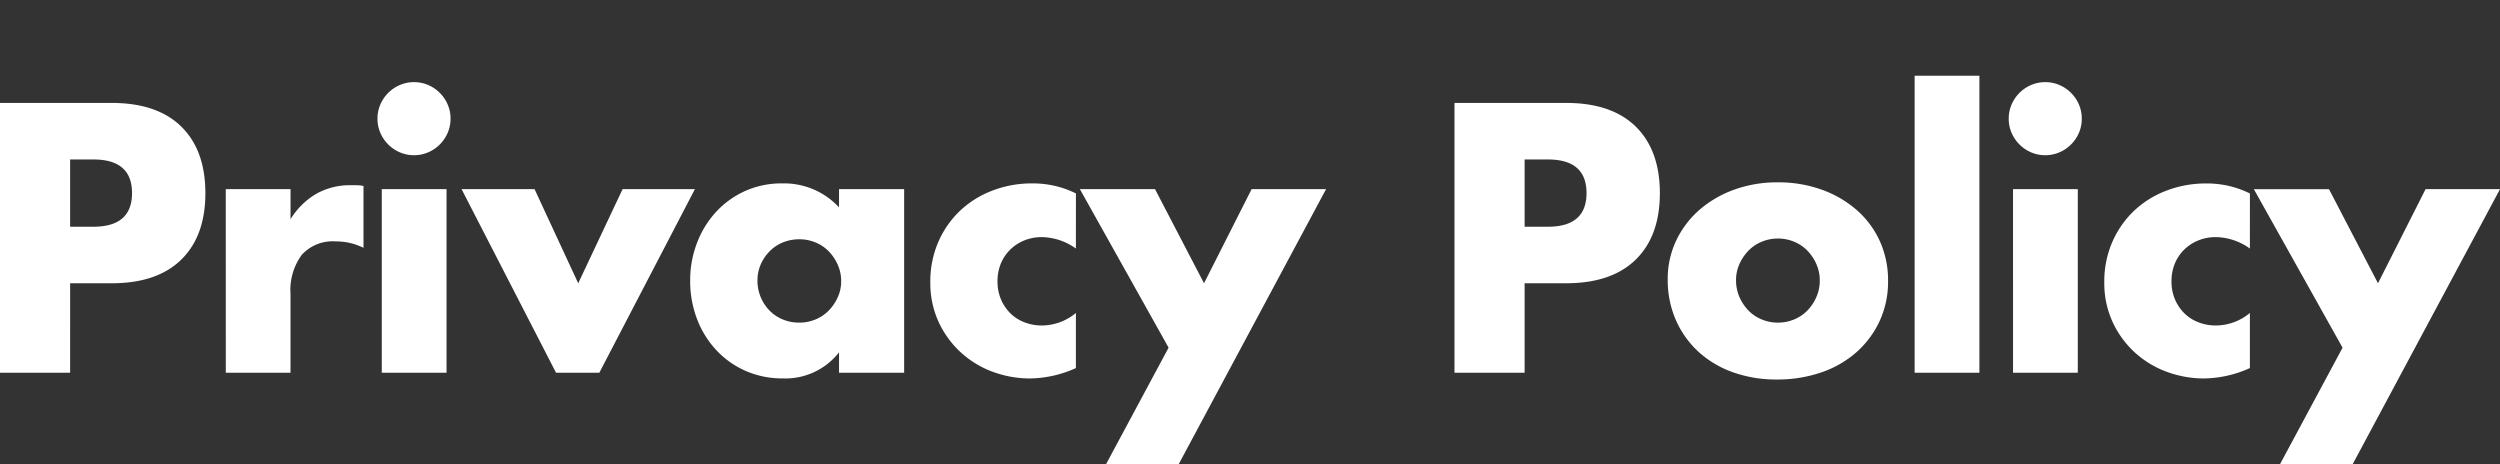 <svg xmlns="http://www.w3.org/2000/svg" width="335.376" height="62.288" viewBox="0 0 335.376 62.288">
  <rect x="0" y="0" width="335.376" height="62.288" fill="#333333" stroke="none"/>
  <g id="pp" transform="translate(-1854.584 598)">
    <path id="パス_5788" data-name="パス 5788" d="M-156.384-19.584h3.12q5.184,0,5.184-4.512t-5.184-4.512h-3.12Zm0,19.584h-9.408V-36.192h14.976q6.1,0,9.336,3.168t3.24,8.928q0,5.76-3.24,8.928T-150.816-12h-5.568Zm20.88-24.624h8.688v4.032a9.979,9.979,0,0,1,3.408-3.384,9.166,9.166,0,0,1,4.7-1.176h.744a5.3,5.3,0,0,1,.936.1v8.3a8.255,8.255,0,0,0-3.744-.864,5.589,5.589,0,0,0-4.536,1.8,7.981,7.981,0,0,0-1.512,5.256V0H-135.5Zm29.616,0V0h-8.688V-24.624Zm-9.264-9.456a4.725,4.725,0,0,1,.384-1.9,4.98,4.98,0,0,1,1.056-1.56,4.979,4.979,0,0,1,1.56-1.056,4.725,4.725,0,0,1,1.9-.384,4.725,4.725,0,0,1,1.9.384,4.979,4.979,0,0,1,1.56,1.056,4.98,4.98,0,0,1,1.056,1.56,4.725,4.725,0,0,1,.384,1.9,4.725,4.725,0,0,1-.384,1.9,4.98,4.98,0,0,1-1.056,1.56,4.979,4.979,0,0,1-1.56,1.056,4.725,4.725,0,0,1-1.9.384,4.725,4.725,0,0,1-1.9-.384,4.979,4.979,0,0,1-1.56-1.056,4.98,4.98,0,0,1-1.056-1.56A4.725,4.725,0,0,1-115.152-34.08Zm21.072,9.456L-88.224-12l5.952-12.624h9.7L-85.392,0H-91.2l-12.672-24.624Zm29.9,12.24a5.722,5.722,0,0,0,.432,2.232,5.749,5.749,0,0,0,1.176,1.8,5.279,5.279,0,0,0,1.776,1.2,5.722,5.722,0,0,0,2.232.432,5.6,5.6,0,0,0,2.184-.432,5.279,5.279,0,0,0,1.776-1.2,6.2,6.2,0,0,0,1.2-1.776,5.179,5.179,0,0,0,.456-2.16,5.344,5.344,0,0,0-.456-2.184,6.108,6.108,0,0,0-1.2-1.8,5.279,5.279,0,0,0-1.776-1.2A5.6,5.6,0,0,0-58.56-17.9a5.722,5.722,0,0,0-2.232.432,5.279,5.279,0,0,0-1.776,1.2,5.915,5.915,0,0,0-1.176,1.752A5.254,5.254,0,0,0-64.176-12.384Zm10.944-12.24H-44.5V0h-8.736V-2.736a9.117,9.117,0,0,1-7.536,3.5,12.233,12.233,0,0,1-4.944-.984,11.923,11.923,0,0,1-3.936-2.76,12.742,12.742,0,0,1-2.616-4.176,14.277,14.277,0,0,1-.936-5.232,13.876,13.876,0,0,1,.912-5.016,12.9,12.9,0,0,1,2.544-4.152,12,12,0,0,1,3.888-2.808,11.859,11.859,0,0,1,4.992-1.032,10.029,10.029,0,0,1,7.632,3.216Zm31.776,7.968a8.038,8.038,0,0,0-4.56-1.536,6.21,6.21,0,0,0-2.328.432,5.77,5.77,0,0,0-1.9,1.224,5.629,5.629,0,0,0-1.272,1.872,6.176,6.176,0,0,0-.456,2.424,6.048,6.048,0,0,0,.456,2.376,5.815,5.815,0,0,0,1.248,1.872,5.457,5.457,0,0,0,1.9,1.224,6.4,6.4,0,0,0,2.352.432,7.183,7.183,0,0,0,4.56-1.68V-.624a15.367,15.367,0,0,1-6.1,1.392,14.4,14.4,0,0,1-5.112-.912A12.974,12.974,0,0,1-36.936-2.76a12.846,12.846,0,0,1-2.952-4.08,12.437,12.437,0,0,1-1.1-5.3A13.259,13.259,0,0,1-39.936-17.5a12.817,12.817,0,0,1,2.88-4.176,13.034,13.034,0,0,1,4.344-2.736,14.714,14.714,0,0,1,5.4-.984,12.91,12.91,0,0,1,5.856,1.344ZM-9.024-3.36l-11.9-21.264h10.08L-4.272-12,2.112-24.624H12.1L-7.68,12.288h-9.744Zm47.76-16.224h3.12q5.184,0,5.184-4.512t-5.184-4.512h-3.12ZM38.736,0H29.328V-36.192H44.3q6.1,0,9.336,3.168T56.88-24.1q0,5.76-3.24,8.928T44.3-12H38.736ZM67.1-12.432a5.58,5.58,0,0,0,.456,2.28,6.108,6.108,0,0,0,1.2,1.8,5.279,5.279,0,0,0,1.776,1.2,5.6,5.6,0,0,0,2.184.432A5.6,5.6,0,0,0,74.9-7.152a5.279,5.279,0,0,0,1.776-1.2,6.108,6.108,0,0,0,1.2-1.8,5.46,5.46,0,0,0,.456-2.232,5.344,5.344,0,0,0-.456-2.184,6.108,6.108,0,0,0-1.2-1.8,5.279,5.279,0,0,0-1.776-1.2A5.6,5.6,0,0,0,72.72-18a5.6,5.6,0,0,0-2.184.432,5.279,5.279,0,0,0-1.776,1.2,6.2,6.2,0,0,0-1.2,1.776A5.179,5.179,0,0,0,67.1-12.432Zm-9.168-.1a11.982,11.982,0,0,1,1.1-5.112,12.556,12.556,0,0,1,3.072-4.128,14.607,14.607,0,0,1,4.68-2.76,16.89,16.89,0,0,1,5.928-1.008,17.115,17.115,0,0,1,5.88.984,14.555,14.555,0,0,1,4.7,2.736,12.273,12.273,0,0,1,3.1,4.176,12.761,12.761,0,0,1,1.1,5.352,12.53,12.53,0,0,1-1.128,5.352,12.7,12.7,0,0,1-3.1,4.176A13.866,13.866,0,0,1,78.552-.048a18.072,18.072,0,0,1-5.976.96,17.294,17.294,0,0,1-5.856-.96,13.516,13.516,0,0,1-4.632-2.736A12.7,12.7,0,0,1,59.04-7.032,13.33,13.33,0,0,1,57.936-12.528ZM99.744-39.84V0H91.056V-39.84Zm13.2,15.216V0h-8.688V-24.624ZM103.68-34.08a4.725,4.725,0,0,1,.384-1.9,4.98,4.98,0,0,1,1.056-1.56,4.979,4.979,0,0,1,1.56-1.056,4.725,4.725,0,0,1,1.9-.384,4.725,4.725,0,0,1,1.9.384,4.979,4.979,0,0,1,1.56,1.056,4.98,4.98,0,0,1,1.056,1.56,4.725,4.725,0,0,1,.384,1.9,4.725,4.725,0,0,1-.384,1.9,4.98,4.98,0,0,1-1.056,1.56,4.979,4.979,0,0,1-1.56,1.056,4.725,4.725,0,0,1-1.9.384,4.725,4.725,0,0,1-1.9-.384,4.979,4.979,0,0,1-1.56-1.056,4.98,4.98,0,0,1-1.056-1.56A4.725,4.725,0,0,1,103.68-34.08Zm32.352,17.424a8.038,8.038,0,0,0-4.56-1.536,6.21,6.21,0,0,0-2.328.432,5.77,5.77,0,0,0-1.9,1.224,5.629,5.629,0,0,0-1.272,1.872,6.176,6.176,0,0,0-.456,2.424,6.048,6.048,0,0,0,.456,2.376,5.815,5.815,0,0,0,1.248,1.872,5.457,5.457,0,0,0,1.9,1.224,6.4,6.4,0,0,0,2.352.432,7.183,7.183,0,0,0,4.56-1.68V-.624a15.367,15.367,0,0,1-6.1,1.392,14.4,14.4,0,0,1-5.112-.912,12.974,12.974,0,0,1-4.272-2.616A12.846,12.846,0,0,1,117.6-6.84a12.437,12.437,0,0,1-1.1-5.3,13.259,13.259,0,0,1,1.056-5.352,12.817,12.817,0,0,1,2.88-4.176,13.034,13.034,0,0,1,4.344-2.736,14.714,14.714,0,0,1,5.4-.984,12.91,12.91,0,0,1,5.856,1.344Zm12.432,13.3-11.9-21.264h10.08L153.216-12,159.6-24.624h9.984L149.808,12.288h-9.744Z" transform="translate(2020.376 -548)" fill="#fff"/>
    <rect id="長方形_3565" data-name="長方形 3565" width="18" height="62" transform="translate(1900 -598)" fill="none"/>
  </g>
</svg>
